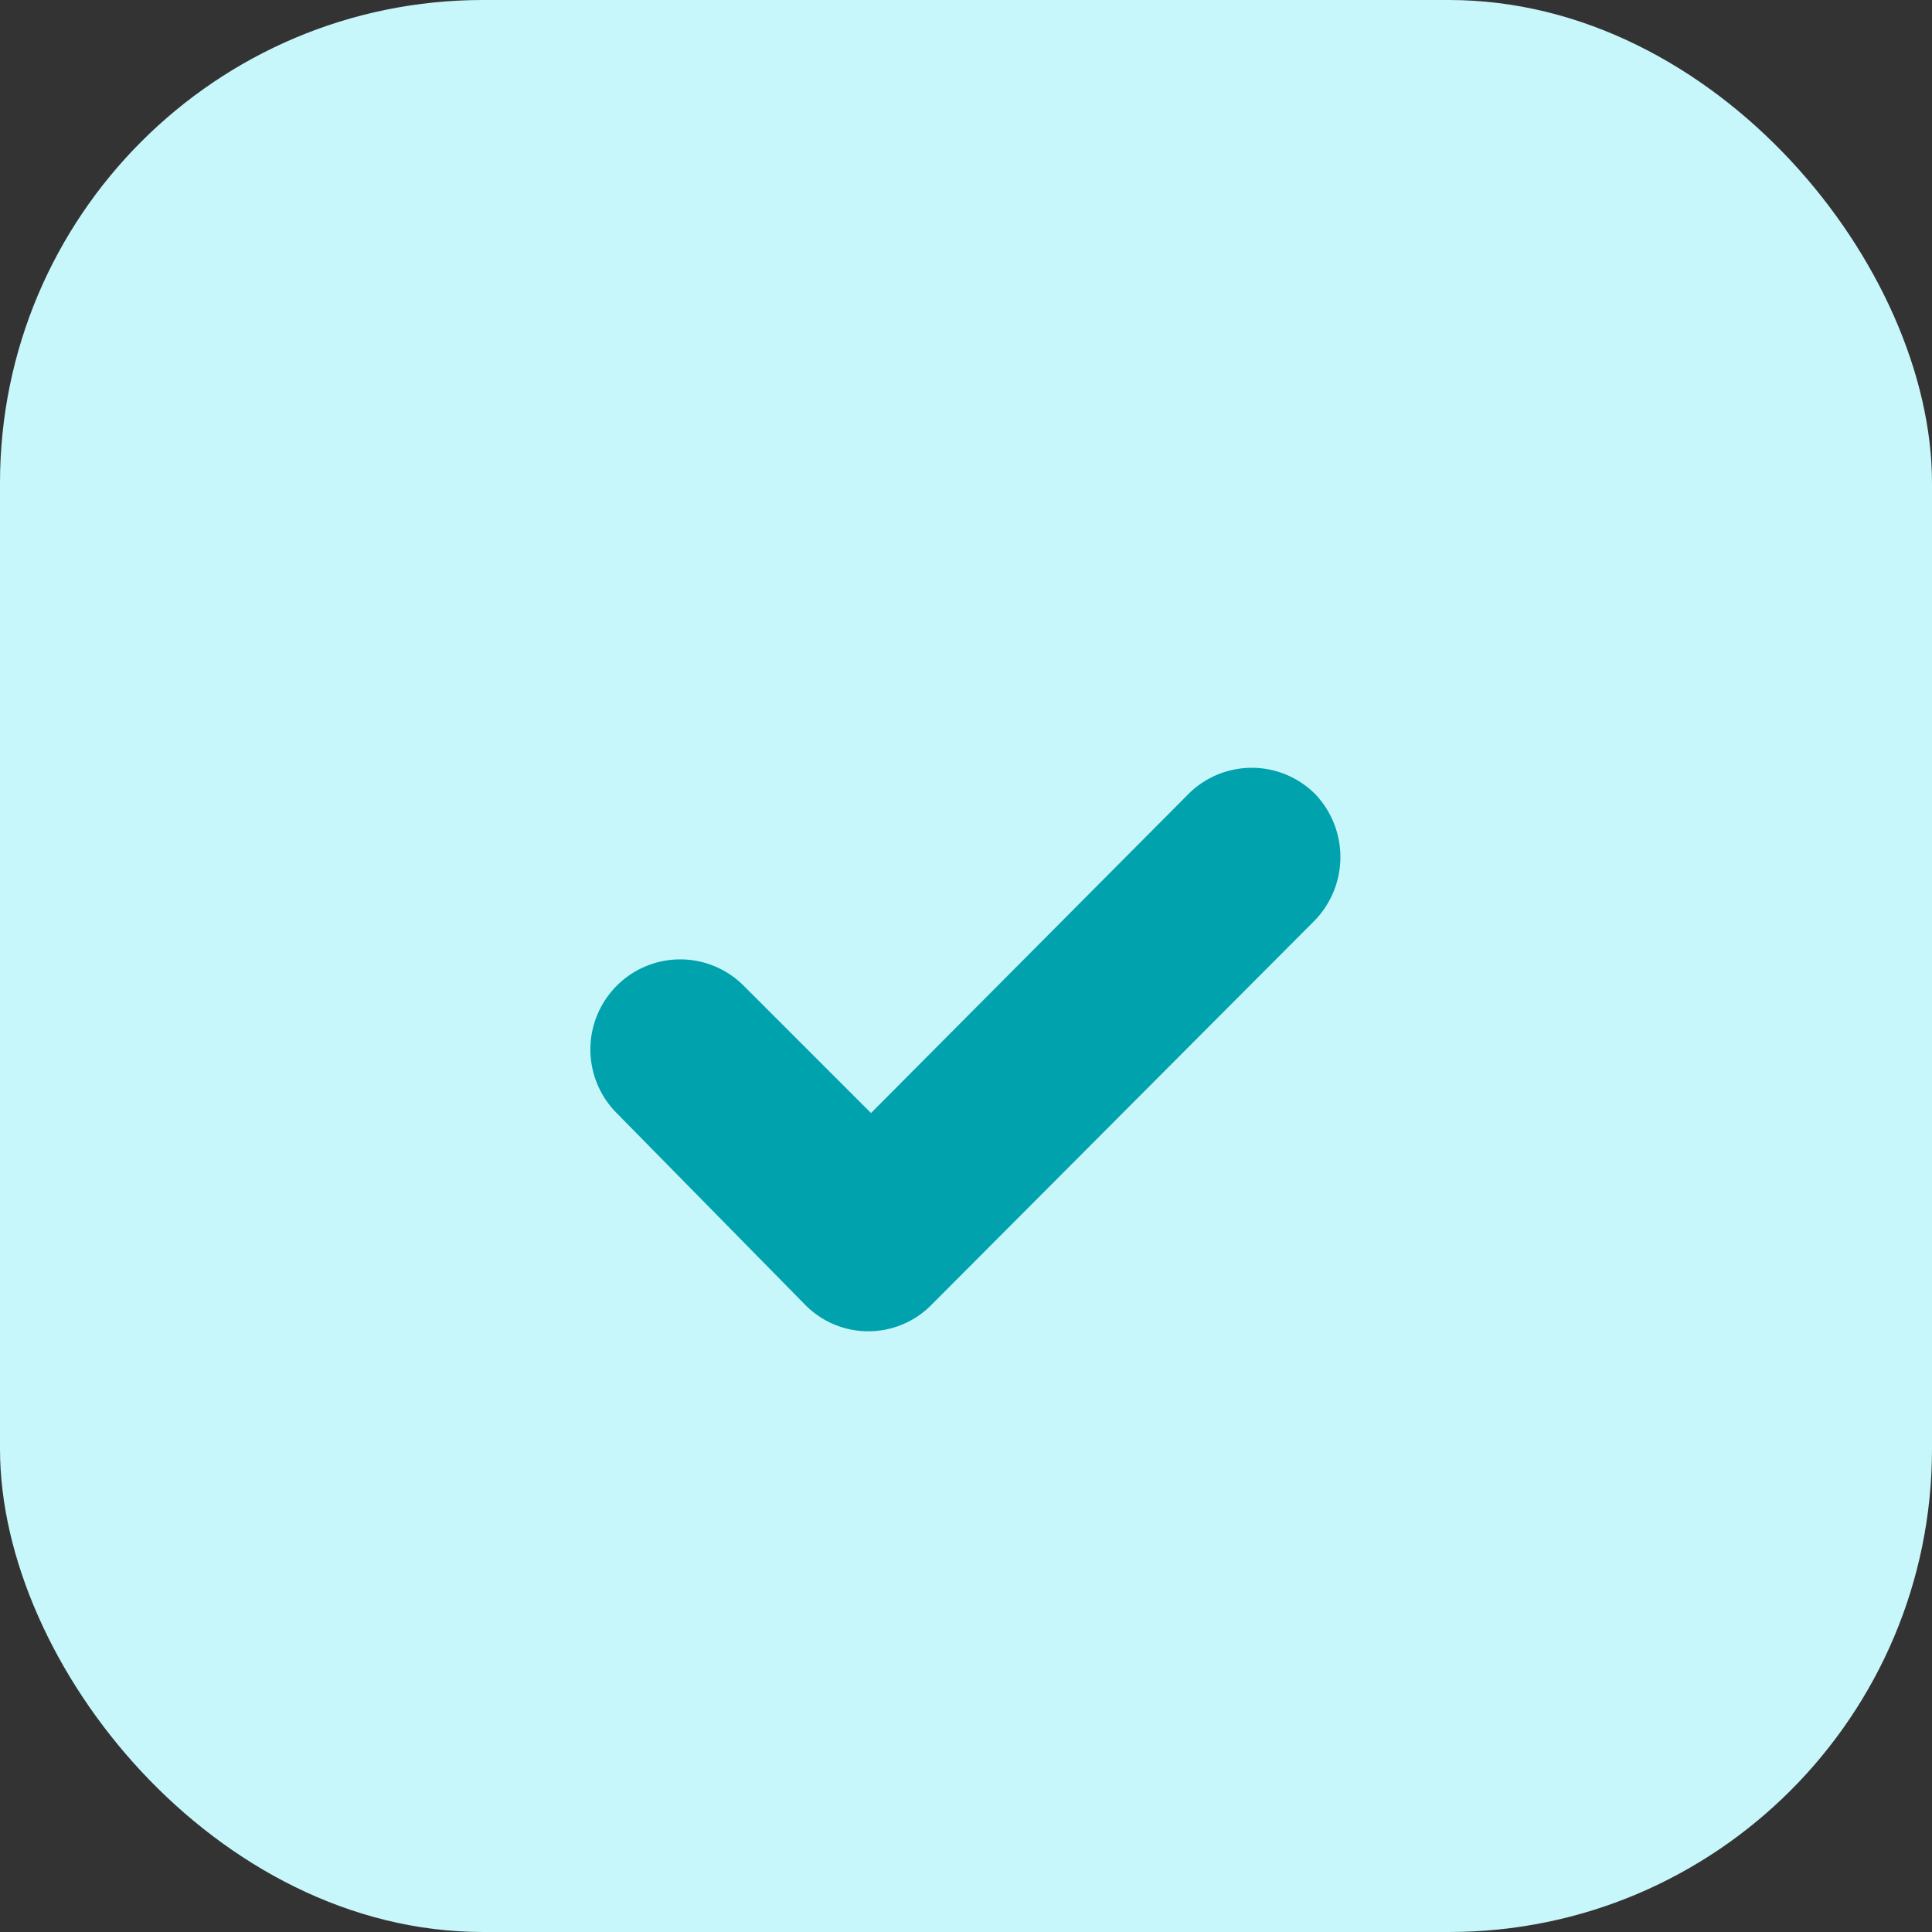 <?xml version="1.0" encoding="utf-8"?>
<svg xmlns="http://www.w3.org/2000/svg" width="36" height="36" viewBox="0 0 36 36">
  <rect x="0" y="0" width="36" height="36" fill="#333333" stroke="none"/>
  <g id="Calque_2" data-name="Calque 2">
    <g id="Calque_1-2" data-name="Calque 1">
      <rect width="36" height="36" rx="9" style="fill:#c7f7fa"/>
      <g id="Illustration_61" data-name="Illustration 61">
        <path d="M24.51,14.8a1.67,1.67,0,0,0-2.37,0l-5.91,5.94-2.37-2.37a1.67,1.67,0,0,0-2.37,0,1.68,1.68,0,0,0,0,2.37L15,24.31a1.65,1.65,0,0,0,2.36,0l7.11-7.13A1.7,1.7,0,0,0,24.51,14.8Z" style="fill:#00a3ad"/>
      </g>
    </g>
  </g>
</svg>